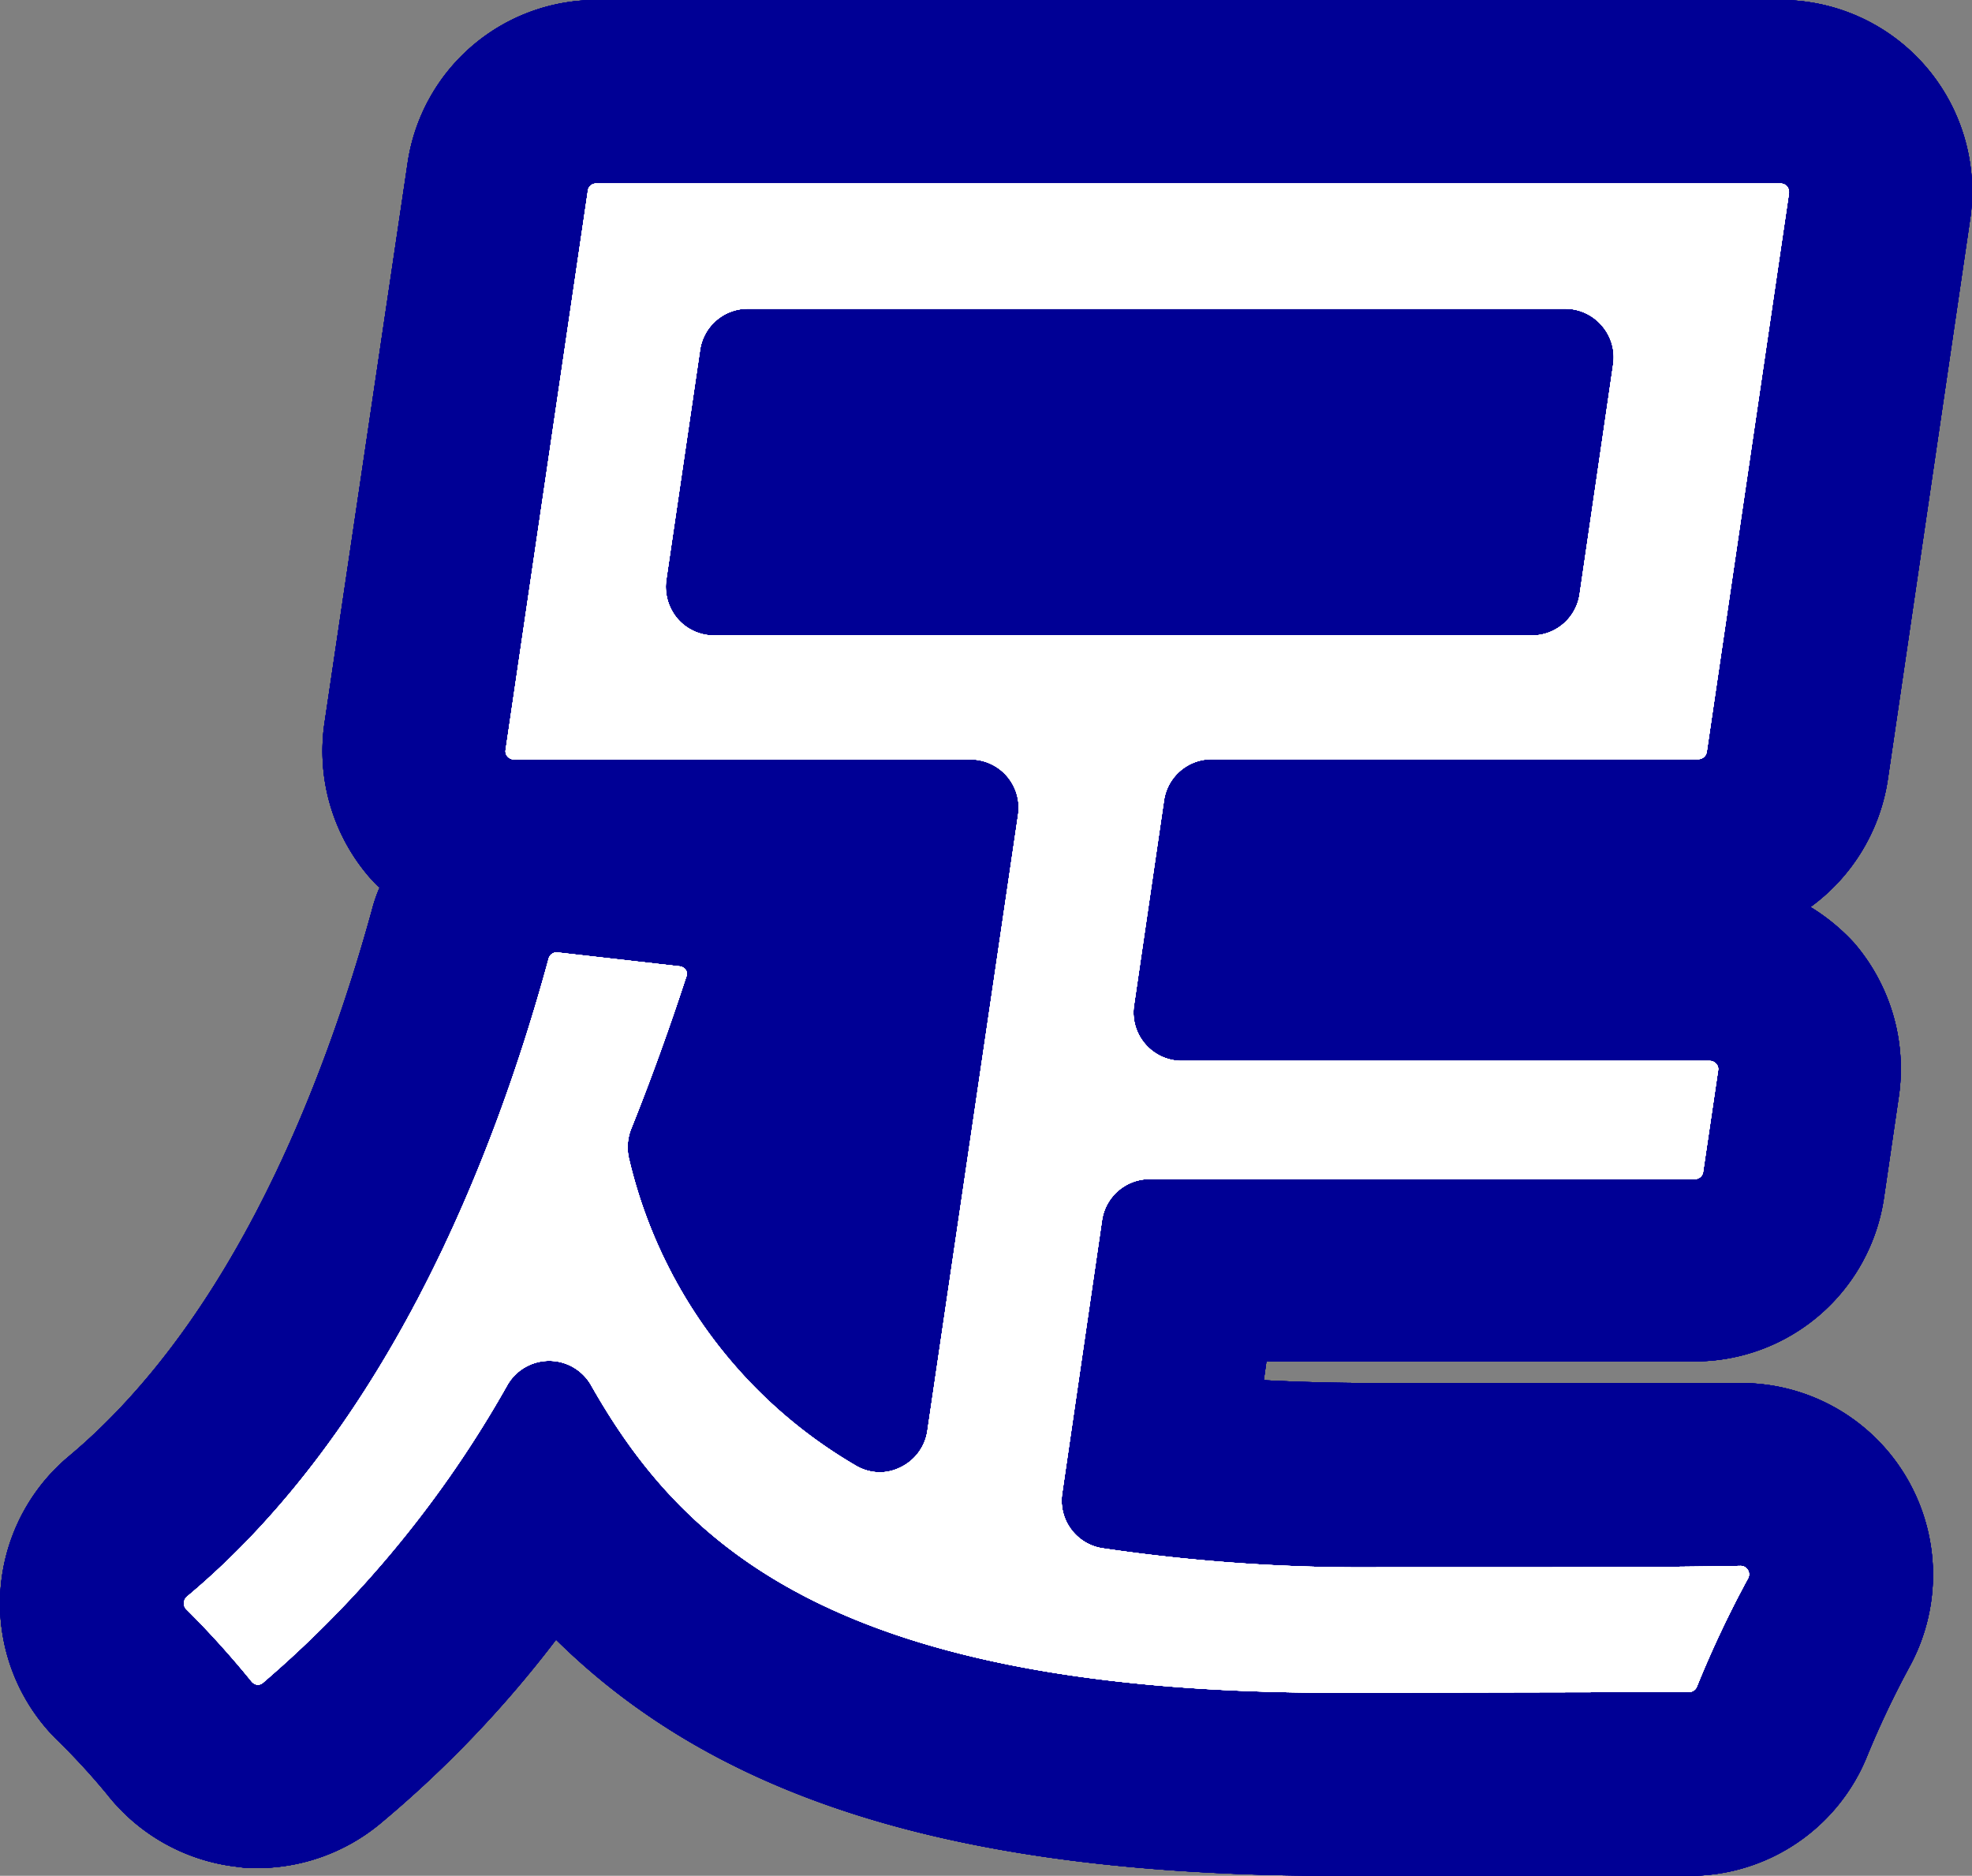 <svg xmlns="http://www.w3.org/2000/svg" xmlns:xlink="http://www.w3.org/1999/xlink" viewBox="0 0 81.78 77.78"><rect x="0" y="0" width="81.78" height="77.78" fill="#808080" stroke="none"/><defs><style>.cls-1{fill:none;}.cls-2{clip-path:url(#clip-path);}.cls-3{fill:#000095;}.cls-4{fill:#fff;}</style><clipPath id="clip-path" transform="translate(-10.1 -10.89)"><rect class="cls-1" width="102" height="102"/></clipPath></defs><g id="レイヤー_2" data-name="レイヤー 2"><g id="レイヤー_1-2" data-name="レイヤー 1"><g class="cls-2"><path class="cls-3" d="M80.15,88.67H65.54c-15.31,0-25.5-3-32.38-9.79a46.94,46.94,0,0,1-7.32,7.65,8,8,0,0,1-5.05,1.82h-.44l-.47-.06a8,8,0,0,1-5.34-3A28,28,0,0,0,12.43,83a7.95,7.95,0,0,1,.51-11.71c6.82-5.7,10.6-15.47,12.58-22.65a6.12,6.12,0,0,1,.32-.94c-.15-.14-.3-.3-.44-.46a8,8,0,0,1-1.85-6.32L27,17.68a7.91,7.91,0,0,1,7.86-6.79H83.94A7.94,7.94,0,0,1,91.8,20l-3.41,23.2a8,8,0,0,1-3.21,5.3A8.33,8.33,0,0,1,87,50a8,8,0,0,1,1.85,6.32l-.62,4.23a7.93,7.93,0,0,1-7.87,6.79H62.62l-.11.78c1.5.08,3.11.12,4.81.12h.18c.88,0,2.46,0,4.34,0,3.25,0,7.26,0,10.37,0h0A7.95,7.95,0,0,1,89.29,80a38.12,38.12,0,0,0-1.76,3.71A7.93,7.93,0,0,1,80.15,88.67Zm-64-13.86,0,0Z" transform="translate(-10.1 -10.89)"/><path class="cls-3" d="M80.15,88.67H65.54c-15.31,0-25.5-3-32.38-9.79a46.94,46.94,0,0,1-7.32,7.65,8,8,0,0,1-5.05,1.82h-.44l-.47-.06a8,8,0,0,1-5.34-3A28,28,0,0,0,12.43,83a7.95,7.95,0,0,1,.51-11.71c6.82-5.7,10.6-15.47,12.58-22.65a6.12,6.12,0,0,1,.32-.94c-.15-.14-.3-.3-.44-.46a8,8,0,0,1-1.85-6.32L27,17.68a7.91,7.91,0,0,1,7.86-6.79H83.94A7.94,7.94,0,0,1,91.8,20l-3.41,23.2a8,8,0,0,1-3.21,5.3A8.33,8.33,0,0,1,87,50a8,8,0,0,1,1.85,6.32l-.62,4.23a7.93,7.93,0,0,1-7.87,6.79H62.62l-.11.78c1.5.08,3.11.12,4.81.12h.18c.88,0,2.46,0,4.34,0,3.25,0,7.26,0,10.37,0h0A7.95,7.95,0,0,1,89.29,80a38.12,38.12,0,0,0-1.76,3.71A7.93,7.93,0,0,1,80.15,88.67Zm-64-13.86,0,0Z" transform="translate(-10.1 -10.89)"/><path class="cls-3" d="M80.15,88.67H65.54c-15.31,0-25.5-3-32.38-9.79a46.94,46.94,0,0,1-7.32,7.65,8,8,0,0,1-5.05,1.82h-.44l-.47-.06a8,8,0,0,1-5.34-3A28,28,0,0,0,12.43,83a7.95,7.95,0,0,1,.51-11.71c6.82-5.7,10.6-15.47,12.58-22.65a6.12,6.12,0,0,1,.32-.94c-.15-.14-.3-.3-.44-.46a8,8,0,0,1-1.85-6.32L27,17.68a7.91,7.91,0,0,1,7.86-6.79H83.94A7.94,7.94,0,0,1,91.8,20l-3.41,23.2a8,8,0,0,1-3.21,5.3A8.33,8.33,0,0,1,87,50a8,8,0,0,1,1.85,6.32l-.62,4.23a7.93,7.93,0,0,1-7.87,6.79H62.62l-.11.78c1.5.08,3.11.12,4.81.12h.18c.88,0,2.46,0,4.34,0,3.25,0,7.26,0,10.37,0h0A7.95,7.95,0,0,1,89.29,80a38.12,38.12,0,0,0-1.76,3.71A7.93,7.93,0,0,1,80.15,88.67Zm-64-13.86,0,0Z" transform="translate(-10.1 -10.89)"/><path class="cls-3" d="M80.15,88.67H65.54c-15.31,0-25.5-3-32.38-9.79a46.94,46.94,0,0,1-7.32,7.65,8,8,0,0,1-5.05,1.82h-.44l-.47-.06a8,8,0,0,1-5.34-3A28,28,0,0,0,12.43,83a7.95,7.95,0,0,1,.51-11.71c6.82-5.7,10.6-15.47,12.58-22.65a6.12,6.12,0,0,1,.32-.94c-.15-.14-.3-.3-.44-.46a8,8,0,0,1-1.85-6.32L27,17.68a7.91,7.91,0,0,1,7.86-6.79H83.94A7.94,7.94,0,0,1,91.8,20l-3.41,23.2a8,8,0,0,1-3.21,5.3A8.33,8.33,0,0,1,87,50a8,8,0,0,1,1.85,6.32l-.62,4.23a7.93,7.93,0,0,1-7.87,6.79H62.62l-.11.78c1.5.08,3.11.12,4.81.12h.18c.88,0,2.46,0,4.34,0,3.25,0,7.26,0,10.37,0h0A7.95,7.95,0,0,1,89.29,80a38.12,38.12,0,0,0-1.76,3.71A7.93,7.93,0,0,1,80.15,88.67Zm-64-13.86,0,0Z" transform="translate(-10.1 -10.89)"/><path class="cls-3" d="M80.15,88.67H65.54c-15.31,0-25.5-3-32.38-9.79a46.94,46.94,0,0,1-7.32,7.65,8,8,0,0,1-5.05,1.82h-.44l-.47-.06a8,8,0,0,1-5.34-3A28,28,0,0,0,12.43,83a7.95,7.95,0,0,1,.51-11.71c6.82-5.7,10.6-15.47,12.58-22.65a6.12,6.12,0,0,1,.32-.94c-.15-.14-.3-.3-.44-.46a8,8,0,0,1-1.85-6.32L27,17.68a7.91,7.91,0,0,1,7.86-6.79H83.94A7.94,7.94,0,0,1,91.8,20l-3.41,23.2a8,8,0,0,1-3.21,5.3A8.33,8.33,0,0,1,87,50a8,8,0,0,1,1.85,6.32l-.62,4.23a7.93,7.93,0,0,1-7.87,6.79H62.62l-.11.78c1.5.08,3.11.12,4.81.12h.18c.88,0,2.46,0,4.34,0,3.25,0,7.26,0,10.37,0h0A7.95,7.95,0,0,1,89.29,80a38.12,38.12,0,0,0-1.76,3.71A7.93,7.93,0,0,1,80.15,88.67Zm-64-13.86,0,0Z" transform="translate(-10.1 -10.89)"/><path class="cls-3" d="M80.15,88.67H65.54c-15.31,0-25.5-3-32.38-9.79a46.94,46.94,0,0,1-7.32,7.65,8,8,0,0,1-5.05,1.82h-.44l-.47-.06a8,8,0,0,1-5.34-3A28,28,0,0,0,12.43,83a7.95,7.95,0,0,1,.51-11.71c6.82-5.7,10.6-15.47,12.58-22.65a6.12,6.12,0,0,1,.32-.94c-.15-.14-.3-.3-.44-.46a8,8,0,0,1-1.85-6.32L27,17.68a7.91,7.91,0,0,1,7.86-6.79H83.94A7.94,7.94,0,0,1,91.8,20l-3.41,23.2a8,8,0,0,1-3.21,5.3A8.33,8.33,0,0,1,87,50a8,8,0,0,1,1.85,6.32l-.62,4.23a7.93,7.93,0,0,1-7.87,6.79H62.62l-.11.78c1.5.08,3.11.12,4.81.12h.18c.88,0,2.46,0,4.34,0,3.25,0,7.26,0,10.37,0h0A7.95,7.95,0,0,1,89.29,80a38.12,38.12,0,0,0-1.76,3.71A7.93,7.93,0,0,1,80.15,88.67Zm-64-13.86,0,0Z" transform="translate(-10.1 -10.89)"/><path class="cls-4" d="M65.54,81.08c-20.81,0-27.16-6.12-30.92-12.74a2,2,0,0,0-3.49,0A45.89,45.89,0,0,1,21,80.67a.35.35,0,0,1-.22.08h0a.38.38,0,0,1-.24-.13,38.18,38.18,0,0,0-2.71-3,.32.32,0,0,1-.1-.26.36.36,0,0,1,.12-.26c8.32-6.95,12.76-18.22,15-26.45a.35.35,0,0,1,.34-.27l5.1.58a.37.37,0,0,1,.26.16.35.35,0,0,1,0,.3c-.69,2.11-1.46,4.25-2.3,6.34A2.09,2.09,0,0,0,36.2,59a20,20,0,0,0,9.37,12.65,2,2,0,0,0,1,.29,1.94,1.94,0,0,0,.86-.2,2,2,0,0,0,1.13-1.52l3.76-25.53a2,2,0,0,0-2-2.31H31.42a.36.36,0,0,1-.27-.12.32.32,0,0,1-.08-.28l3.41-23.18a.34.34,0,0,1,.35-.3H83.94a.36.36,0,0,1,.27.12.4.4,0,0,1,.08.28L80.88,42.07a.36.36,0,0,1-.35.3H60.37a2,2,0,0,0-2,1.72l-1.24,8.48a2,2,0,0,0,.46,1.61,2,2,0,0,0,1.53.7H81a.36.36,0,0,1,.27.12.32.32,0,0,1,.08.28l-.62,4.2a.34.34,0,0,1-.35.3H57.8a2,2,0,0,0-2,1.72L54.15,72.81a2,2,0,0,0,1.67,2.28,74,74,0,0,0,11.5.79c.92,0,2.57,0,4.52,0,3.28,0,7.32,0,10.44-.06h0a.35.35,0,0,1,.31.52,43.8,43.8,0,0,0-2.12,4.49.35.35,0,0,1-.33.22ZM41.13,23.69a2,2,0,0,0-2,1.72l-1.4,9.53a2.05,2.05,0,0,0,.47,1.61,2,2,0,0,0,1.52.69H73.61a2,2,0,0,0,2-1.72L77,26a2,2,0,0,0-.47-1.61,2,2,0,0,0-1.52-.7Z" transform="translate(-10.1 -10.89)"/><path class="cls-4" d="M65.54,81.08c-20.81,0-27.16-6.12-30.92-12.74a2,2,0,0,0-3.49,0A45.89,45.89,0,0,1,21,80.67a.35.35,0,0,1-.22.08h0a.38.38,0,0,1-.24-.13,38.18,38.18,0,0,0-2.71-3,.32.32,0,0,1-.1-.26.36.36,0,0,1,.12-.26c8.32-6.95,12.76-18.22,15-26.45a.35.35,0,0,1,.34-.27l5.1.58a.37.37,0,0,1,.26.16.35.35,0,0,1,0,.3c-.69,2.11-1.46,4.25-2.3,6.34A2.09,2.09,0,0,0,36.2,59a20,20,0,0,0,9.37,12.65,2,2,0,0,0,1,.29,1.94,1.94,0,0,0,.86-.2,2,2,0,0,0,1.13-1.52l3.76-25.53a2,2,0,0,0-2-2.31H31.42a.36.36,0,0,1-.27-.12.32.32,0,0,1-.08-.28l3.41-23.18a.34.34,0,0,1,.35-.3H83.94a.36.36,0,0,1,.27.12.4.4,0,0,1,.08.28L80.88,42.07a.36.36,0,0,1-.35.3H60.37a2,2,0,0,0-2,1.72l-1.24,8.48a2,2,0,0,0,.46,1.61,2,2,0,0,0,1.53.7H81a.36.36,0,0,1,.27.12.32.32,0,0,1,.08.28l-.62,4.2a.34.34,0,0,1-.35.3H57.8a2,2,0,0,0-2,1.72L54.15,72.81a2,2,0,0,0,1.67,2.28,74,74,0,0,0,11.5.79c.92,0,2.57,0,4.52,0,3.28,0,7.32,0,10.44-.06h0a.35.35,0,0,1,.31.52,43.8,43.8,0,0,0-2.12,4.49.35.35,0,0,1-.33.22ZM41.13,23.69a2,2,0,0,0-2,1.72l-1.4,9.53a2.05,2.05,0,0,0,.47,1.61,2,2,0,0,0,1.52.69H73.61a2,2,0,0,0,2-1.72L77,26a2,2,0,0,0-.47-1.61,2,2,0,0,0-1.52-.7Z" transform="translate(-10.1 -10.89)"/><path class="cls-4" d="M65.54,81.08c-20.81,0-27.16-6.12-30.92-12.74a2,2,0,0,0-3.49,0A45.89,45.89,0,0,1,21,80.67a.35.35,0,0,1-.22.08h0a.38.38,0,0,1-.24-.13,38.18,38.18,0,0,0-2.71-3,.32.32,0,0,1-.1-.26.36.36,0,0,1,.12-.26c8.32-6.95,12.76-18.22,15-26.45a.35.35,0,0,1,.34-.27l5.1.58a.37.37,0,0,1,.26.16.35.35,0,0,1,0,.3c-.69,2.11-1.46,4.25-2.3,6.34A2.09,2.09,0,0,0,36.2,59a20,20,0,0,0,9.37,12.65,2,2,0,0,0,1,.29,1.94,1.94,0,0,0,.86-.2,2,2,0,0,0,1.13-1.52l3.76-25.53a2,2,0,0,0-2-2.31H31.42a.36.36,0,0,1-.27-.12.32.32,0,0,1-.08-.28l3.41-23.18a.34.34,0,0,1,.35-.3H83.94a.36.36,0,0,1,.27.12.4.4,0,0,1,.08.28L80.88,42.07a.36.36,0,0,1-.35.3H60.37a2,2,0,0,0-2,1.72l-1.24,8.48a2,2,0,0,0,.46,1.61,2,2,0,0,0,1.53.7H81a.36.36,0,0,1,.27.12.32.32,0,0,1,.08.28l-.62,4.2a.34.34,0,0,1-.35.3H57.8a2,2,0,0,0-2,1.72L54.15,72.81a2,2,0,0,0,1.67,2.28,74,74,0,0,0,11.5.79c.92,0,2.57,0,4.52,0,3.28,0,7.32,0,10.44-.06h0a.35.35,0,0,1,.31.52,43.8,43.8,0,0,0-2.12,4.49.35.35,0,0,1-.33.22ZM41.13,23.69a2,2,0,0,0-2,1.72l-1.4,9.53a2.05,2.05,0,0,0,.47,1.61,2,2,0,0,0,1.52.69H73.61a2,2,0,0,0,2-1.72L77,26a2,2,0,0,0-.47-1.61,2,2,0,0,0-1.52-.7Z" transform="translate(-10.1 -10.89)"/><path class="cls-4" d="M65.54,81.08c-20.81,0-27.16-6.12-30.92-12.74a2,2,0,0,0-3.49,0A45.89,45.89,0,0,1,21,80.67a.35.35,0,0,1-.22.08h0a.38.38,0,0,1-.24-.13,38.18,38.18,0,0,0-2.71-3,.32.32,0,0,1-.1-.26.36.36,0,0,1,.12-.26c8.32-6.95,12.76-18.22,15-26.45a.35.35,0,0,1,.34-.27l5.1.58a.37.37,0,0,1,.26.16.35.35,0,0,1,0,.3c-.69,2.11-1.46,4.25-2.3,6.34A2.09,2.09,0,0,0,36.2,59a20,20,0,0,0,9.37,12.65,2,2,0,0,0,1,.29,1.94,1.94,0,0,0,.86-.2,2,2,0,0,0,1.13-1.52l3.76-25.53a2,2,0,0,0-2-2.31H31.42a.36.36,0,0,1-.27-.12.32.32,0,0,1-.08-.28l3.41-23.18a.34.34,0,0,1,.35-.3H83.94a.36.36,0,0,1,.27.12.4.4,0,0,1,.08.28L80.88,42.07a.36.36,0,0,1-.35.3H60.37a2,2,0,0,0-2,1.72l-1.24,8.48a2,2,0,0,0,.46,1.61,2,2,0,0,0,1.53.7H81a.36.36,0,0,1,.27.12.32.32,0,0,1,.08.28l-.62,4.2a.34.34,0,0,1-.35.3H57.8a2,2,0,0,0-2,1.72L54.15,72.81a2,2,0,0,0,1.67,2.28,74,74,0,0,0,11.5.79c.92,0,2.57,0,4.52,0,3.28,0,7.32,0,10.44-.06h0a.35.35,0,0,1,.31.52,43.8,43.8,0,0,0-2.12,4.49.35.35,0,0,1-.33.22ZM41.13,23.69a2,2,0,0,0-2,1.72l-1.4,9.53a2.05,2.05,0,0,0,.47,1.61,2,2,0,0,0,1.52.69H73.61a2,2,0,0,0,2-1.72L77,26a2,2,0,0,0-.47-1.61,2,2,0,0,0-1.52-.7Z" transform="translate(-10.1 -10.89)"/><path class="cls-4" d="M65.54,81.08c-20.81,0-27.16-6.12-30.92-12.74a2,2,0,0,0-3.49,0A45.89,45.89,0,0,1,21,80.67a.35.35,0,0,1-.22.08h0a.38.38,0,0,1-.24-.13,38.18,38.18,0,0,0-2.71-3,.32.32,0,0,1-.1-.26.36.36,0,0,1,.12-.26c8.32-6.95,12.76-18.22,15-26.45a.35.35,0,0,1,.34-.27l5.1.58a.37.37,0,0,1,.26.16.35.35,0,0,1,0,.3c-.69,2.11-1.46,4.25-2.3,6.34A2.09,2.09,0,0,0,36.2,59a20,20,0,0,0,9.37,12.65,2,2,0,0,0,1,.29,1.94,1.94,0,0,0,.86-.2,2,2,0,0,0,1.13-1.52l3.76-25.53a2,2,0,0,0-2-2.31H31.42a.36.36,0,0,1-.27-.12.32.32,0,0,1-.08-.28l3.41-23.18a.34.34,0,0,1,.35-.3H83.94a.36.36,0,0,1,.27.12.4.4,0,0,1,.08.28L80.88,42.07a.36.36,0,0,1-.35.3H60.37a2,2,0,0,0-2,1.72l-1.24,8.48a2,2,0,0,0,.46,1.61,2,2,0,0,0,1.53.7H81a.36.36,0,0,1,.27.12.32.32,0,0,1,.08.28l-.62,4.2a.34.34,0,0,1-.35.3H57.8a2,2,0,0,0-2,1.72L54.15,72.81a2,2,0,0,0,1.67,2.28,74,74,0,0,0,11.5.79c.92,0,2.57,0,4.52,0,3.28,0,7.32,0,10.44-.06h0a.35.35,0,0,1,.31.52,43.8,43.8,0,0,0-2.12,4.49.35.35,0,0,1-.33.22ZM41.13,23.69a2,2,0,0,0-2,1.72l-1.4,9.53a2.05,2.05,0,0,0,.47,1.61,2,2,0,0,0,1.52.69H73.61a2,2,0,0,0,2-1.72L77,26a2,2,0,0,0-.47-1.61,2,2,0,0,0-1.52-.7Z" transform="translate(-10.1 -10.89)"/><path class="cls-4" d="M65.54,81.08c-20.81,0-27.16-6.12-30.92-12.74a2,2,0,0,0-3.49,0A45.89,45.89,0,0,1,21,80.67a.35.35,0,0,1-.22.08h0a.38.38,0,0,1-.24-.13,38.18,38.18,0,0,0-2.71-3,.32.32,0,0,1-.1-.26.36.36,0,0,1,.12-.26c8.32-6.95,12.76-18.22,15-26.45a.35.35,0,0,1,.34-.27l5.1.58a.37.37,0,0,1,.26.16.35.35,0,0,1,0,.3c-.69,2.11-1.46,4.25-2.3,6.34A2.09,2.09,0,0,0,36.2,59a20,20,0,0,0,9.37,12.65,2,2,0,0,0,1,.29,1.94,1.94,0,0,0,.86-.2,2,2,0,0,0,1.13-1.52l3.76-25.53a2,2,0,0,0-2-2.31H31.42a.36.36,0,0,1-.27-.12.32.32,0,0,1-.08-.28l3.41-23.18a.34.34,0,0,1,.35-.3H83.94a.36.36,0,0,1,.27.12.4.4,0,0,1,.08.28L80.88,42.07a.36.36,0,0,1-.35.3H60.37a2,2,0,0,0-2,1.72l-1.24,8.48a2,2,0,0,0,.46,1.61,2,2,0,0,0,1.53.7H81a.36.36,0,0,1,.27.12.32.32,0,0,1,.08.28l-.62,4.2a.34.34,0,0,1-.35.3H57.8a2,2,0,0,0-2,1.72L54.15,72.81a2,2,0,0,0,1.67,2.28,74,74,0,0,0,11.5.79c.92,0,2.57,0,4.52,0,3.28,0,7.32,0,10.44-.06h0a.35.35,0,0,1,.31.52,43.8,43.8,0,0,0-2.12,4.49.35.35,0,0,1-.33.22ZM41.13,23.69a2,2,0,0,0-2,1.72l-1.4,9.53a2.05,2.05,0,0,0,.47,1.61,2,2,0,0,0,1.52.69H73.61a2,2,0,0,0,2-1.72L77,26a2,2,0,0,0-.47-1.61,2,2,0,0,0-1.52-.7Z" transform="translate(-10.1 -10.89)"/><path class="cls-4" d="M65.54,81.08c-20.81,0-27.16-6.12-30.92-12.74a2,2,0,0,0-3.49,0A45.89,45.89,0,0,1,21,80.67a.35.35,0,0,1-.22.08h0a.38.38,0,0,1-.24-.13,38.18,38.18,0,0,0-2.71-3,.32.32,0,0,1-.1-.26.36.36,0,0,1,.12-.26c8.32-6.95,12.76-18.22,15-26.45a.35.35,0,0,1,.34-.27l5.1.58a.37.37,0,0,1,.26.16.35.35,0,0,1,0,.3c-.69,2.11-1.46,4.25-2.3,6.34A2.09,2.09,0,0,0,36.2,59a20,20,0,0,0,9.37,12.65,2,2,0,0,0,1,.29,1.94,1.94,0,0,0,.86-.2,2,2,0,0,0,1.13-1.52l3.76-25.53a2,2,0,0,0-2-2.31H31.42a.36.36,0,0,1-.27-.12.32.32,0,0,1-.08-.28l3.41-23.18a.34.34,0,0,1,.35-.3H83.94a.36.36,0,0,1,.27.12.4.4,0,0,1,.08.28L80.88,42.07a.36.36,0,0,1-.35.3H60.37a2,2,0,0,0-2,1.72l-1.24,8.48a2,2,0,0,0,.46,1.61,2,2,0,0,0,1.53.7H81a.36.36,0,0,1,.27.12.32.32,0,0,1,.08.28l-.62,4.2a.34.34,0,0,1-.35.3H57.8a2,2,0,0,0-2,1.72L54.15,72.81a2,2,0,0,0,1.67,2.28,74,74,0,0,0,11.5.79c.92,0,2.57,0,4.52,0,3.28,0,7.32,0,10.44-.06h0a.35.35,0,0,1,.31.52,43.8,43.8,0,0,0-2.12,4.49.35.35,0,0,1-.33.22ZM41.13,23.69a2,2,0,0,0-2,1.72l-1.4,9.53a2.05,2.05,0,0,0,.47,1.61,2,2,0,0,0,1.52.69H73.61a2,2,0,0,0,2-1.72L77,26a2,2,0,0,0-.47-1.61,2,2,0,0,0-1.52-.7Z" transform="translate(-10.1 -10.89)"/></g></g></g></svg>
